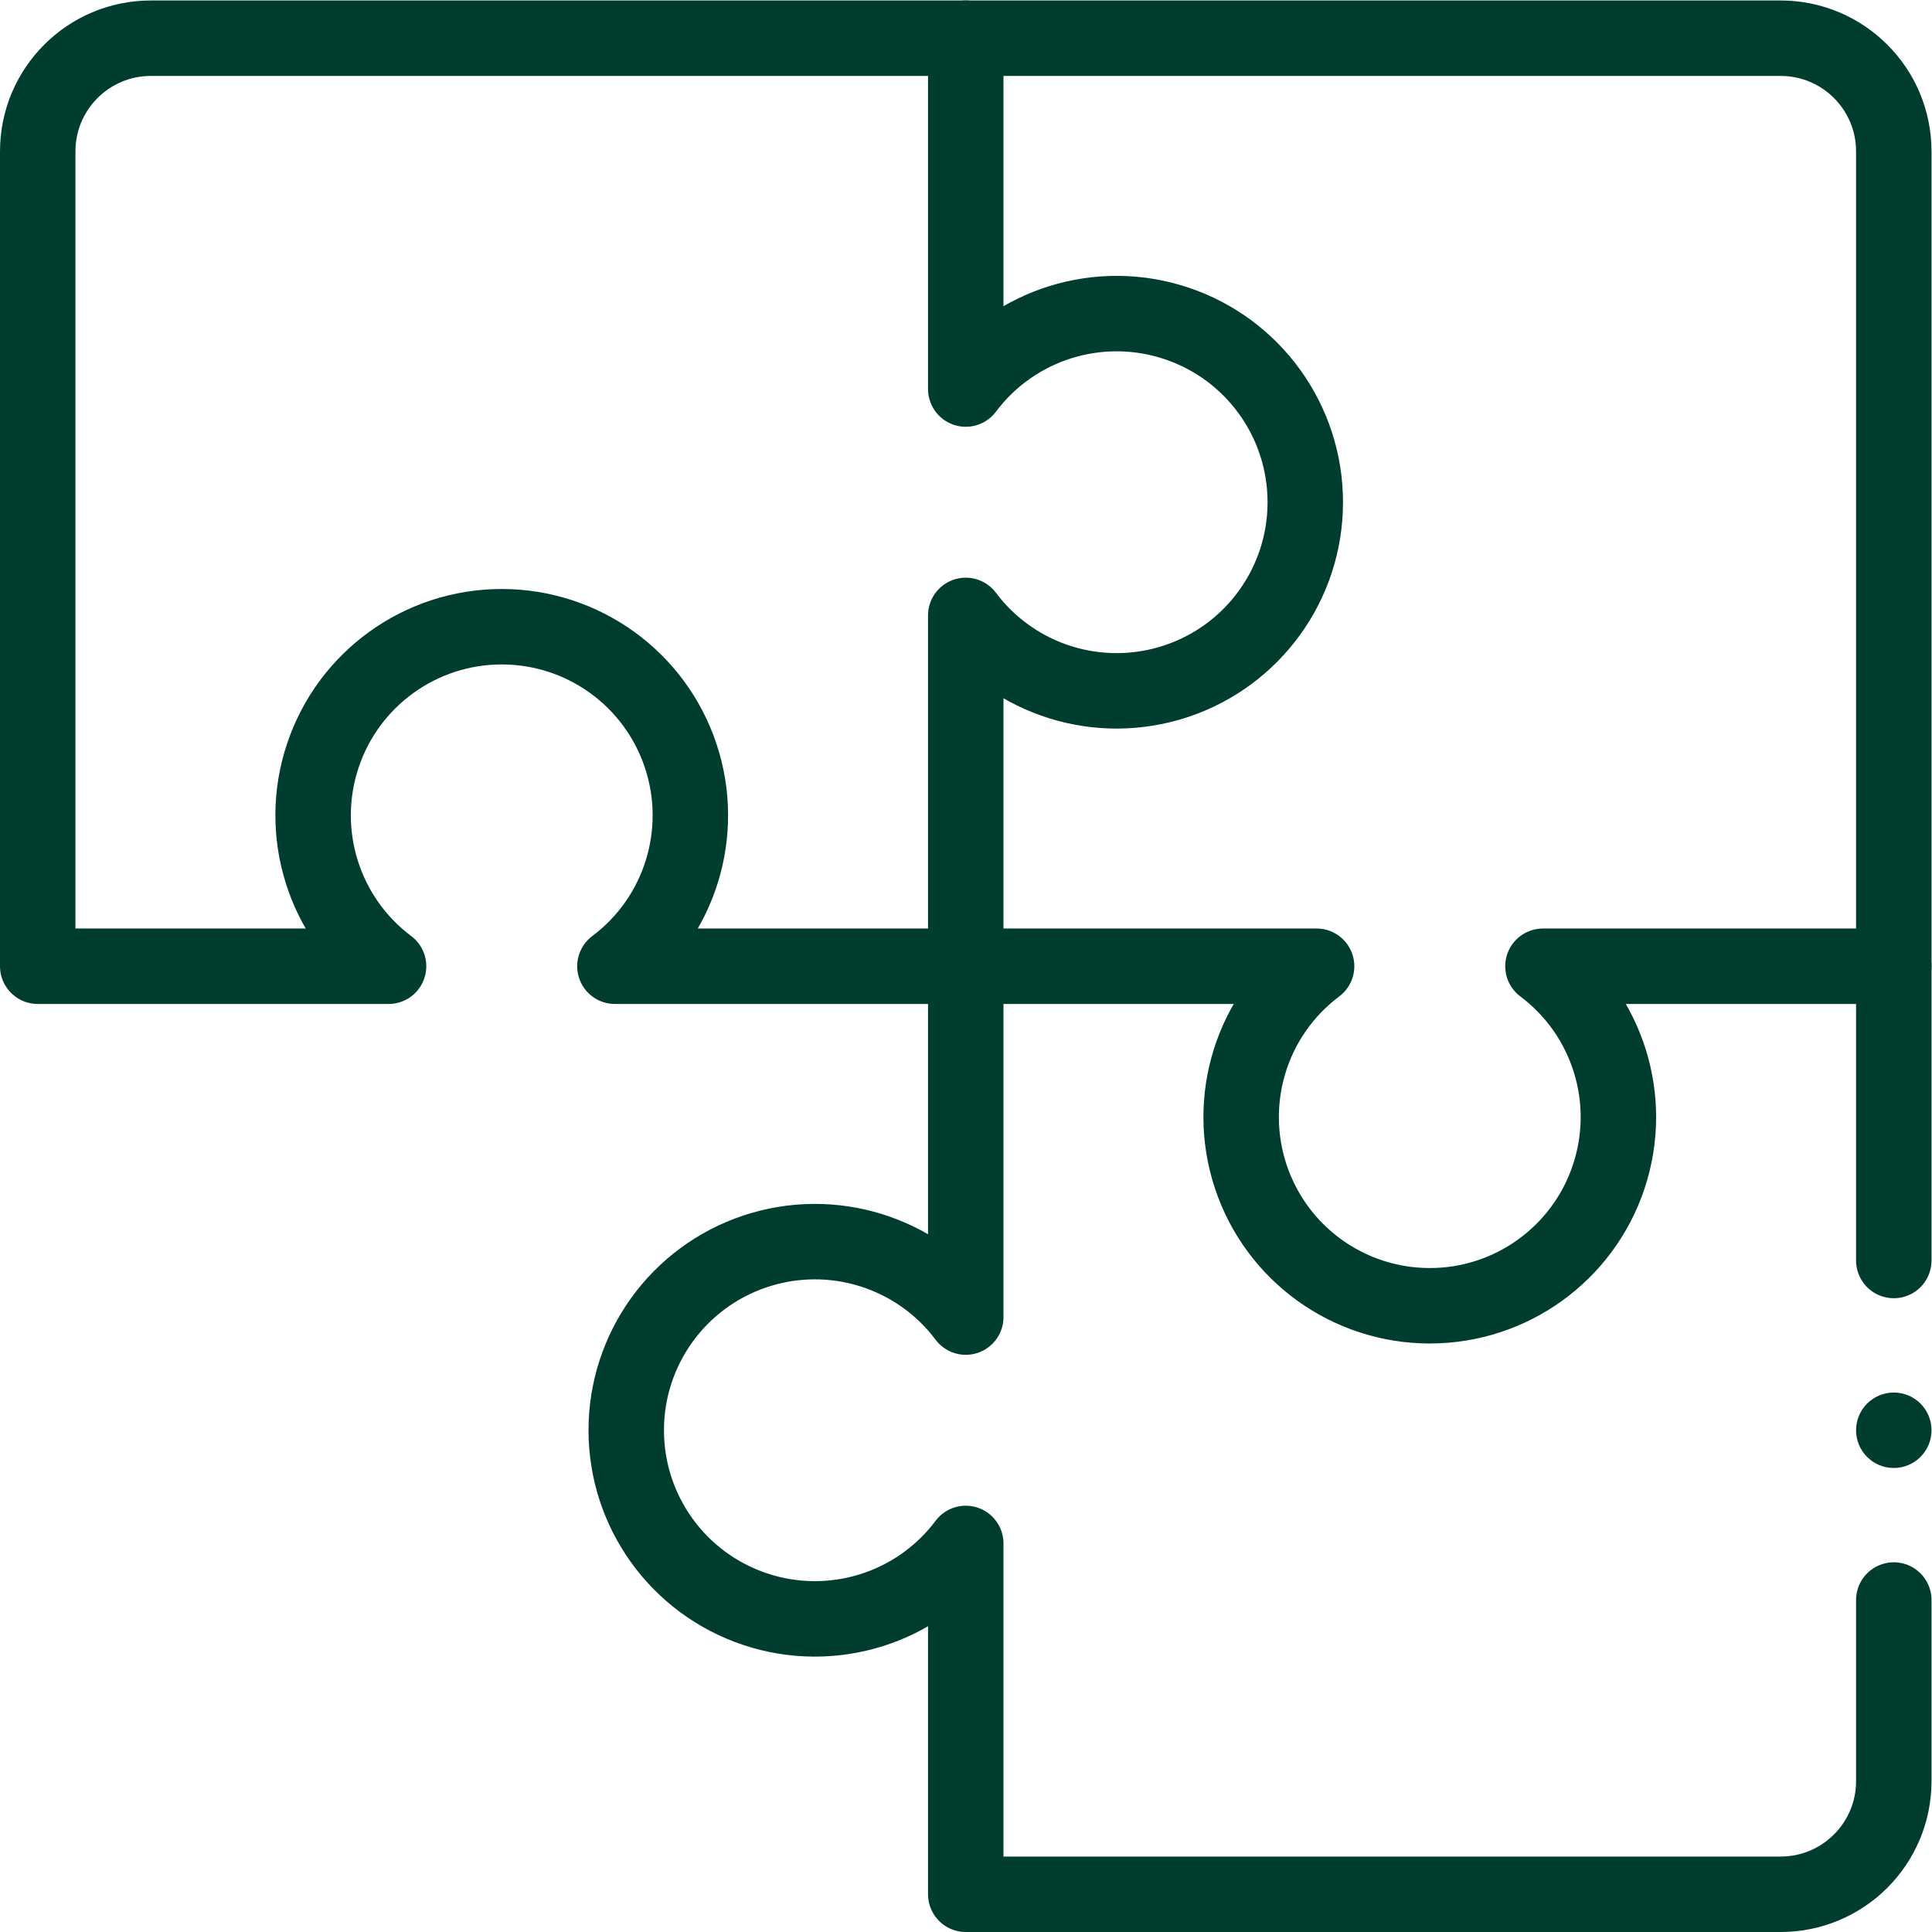 <svg xmlns="http://www.w3.org/2000/svg" xmlns:svg="http://www.w3.org/2000/svg" xmlns:xlink="http://www.w3.org/1999/xlink" xmlns:svgjs="http://svgjs.dev/svgjs" id="svg2388" xml:space="preserve" width="300" height="300" viewBox="0 0 682.667 682.667"><g width="100%" height="100%" transform="matrix(1,0,0,1,0,0)"><defs id="defs2392"><clipPath id="clipPath2402"><path d="M 0,512 H 512 V 0 H 0 Z" id="path2400" fill="#003d2e" fill-opacity="1" data-original-color="#000000ff" stroke="none" stroke-opacity="1"></path></clipPath></defs><g id="g2394" transform="matrix(1.333,0,0,-1.333,0,682.667)"><g id="g2396"><g id="g2398" clip-path="url(#clipPath2402)"><g id="g2404" transform="translate(256,502)"><path d="m 0,0 h 216 c 16.57,0 30,-13.43 30,-30 v -216" style="stroke-linecap: round; stroke-linejoin: round; stroke-miterlimit: 10; stroke-dasharray: none;" id="path2406" fill="none" fill-opacity="1" stroke="#003d2e" stroke-opacity="1" data-original-stroke-color="#000000ff" stroke-width="20" data-original-stroke-width="20"></path></g><g id="g2408" transform="translate(256,256)"><path d="m 0,0 h -93 c 17.22,12.91 24.24,35.39 17.43,55.81 C -82.37,76.23 -101.48,90 -123,90 -144.52,90 -163.63,76.23 -170.43,55.81 -177.25,35.36 -170.19,12.89 -153,0 h -93 v 216 c 0,16.57 13.43,30 30,30 H 0 v -93 c 12.91,17.22 35.39,24.24 55.81,17.43 C 76.23,163.63 90,144.52 90,123 90,101.48 76.23,82.37 55.81,75.57 35.39,68.76 12.91,75.78 0,93 Z" style="stroke-linecap: round; stroke-linejoin: round; stroke-miterlimit: 10; stroke-dasharray: none;" id="path2410" fill="none" fill-opacity="1" stroke="#003d2e" stroke-opacity="1" data-original-stroke-color="#000000ff" stroke-width="20" data-original-stroke-width="20"></path></g><g id="g2412" transform="translate(512.001,133)"><path d="m 0,0 c 0,-5.522 -4.478,-10 -10,-10 -5.522,0 -10,4.478 -10,10 0,5.522 4.478,10 10,10 C -4.478,10 0,5.522 0,0" style="fill-rule: nonzero;" id="path2414" fill="#003d2e" fill-opacity="1" data-original-color="#000000ff" stroke="none" stroke-opacity="1"></path></g><g id="g2416" transform="translate(502,178)"><path d="M 0,0 V 78 H -93 C -75.78,65.09 -68.76,42.61 -75.57,22.19 -82.37,1.77 -101.48,-12 -123,-12 c -21.52,0 -40.63,13.77 -47.43,34.19 -6.81,20.42 0.21,42.9 17.43,55.81 h -93 V -15 C -258.91,2.22 -281.39,9.24 -301.81,2.43 -322.23,-4.37 -336,-23.48 -336,-45 c 0,-21.52 13.77,-40.63 34.19,-47.43 20.45,-6.82 42.92,0.24 55.81,17.43 v -93 h 216 c 16.57,0 30,13.43 30,30 v 48" style="stroke-linecap: round; stroke-linejoin: round; stroke-miterlimit: 10; stroke-dasharray: none;" id="path2418" fill="none" fill-opacity="1" stroke="#003d2e" stroke-opacity="1" data-original-stroke-color="#000000ff" stroke-width="20" data-original-stroke-width="20"></path></g></g></g></g></g></svg>